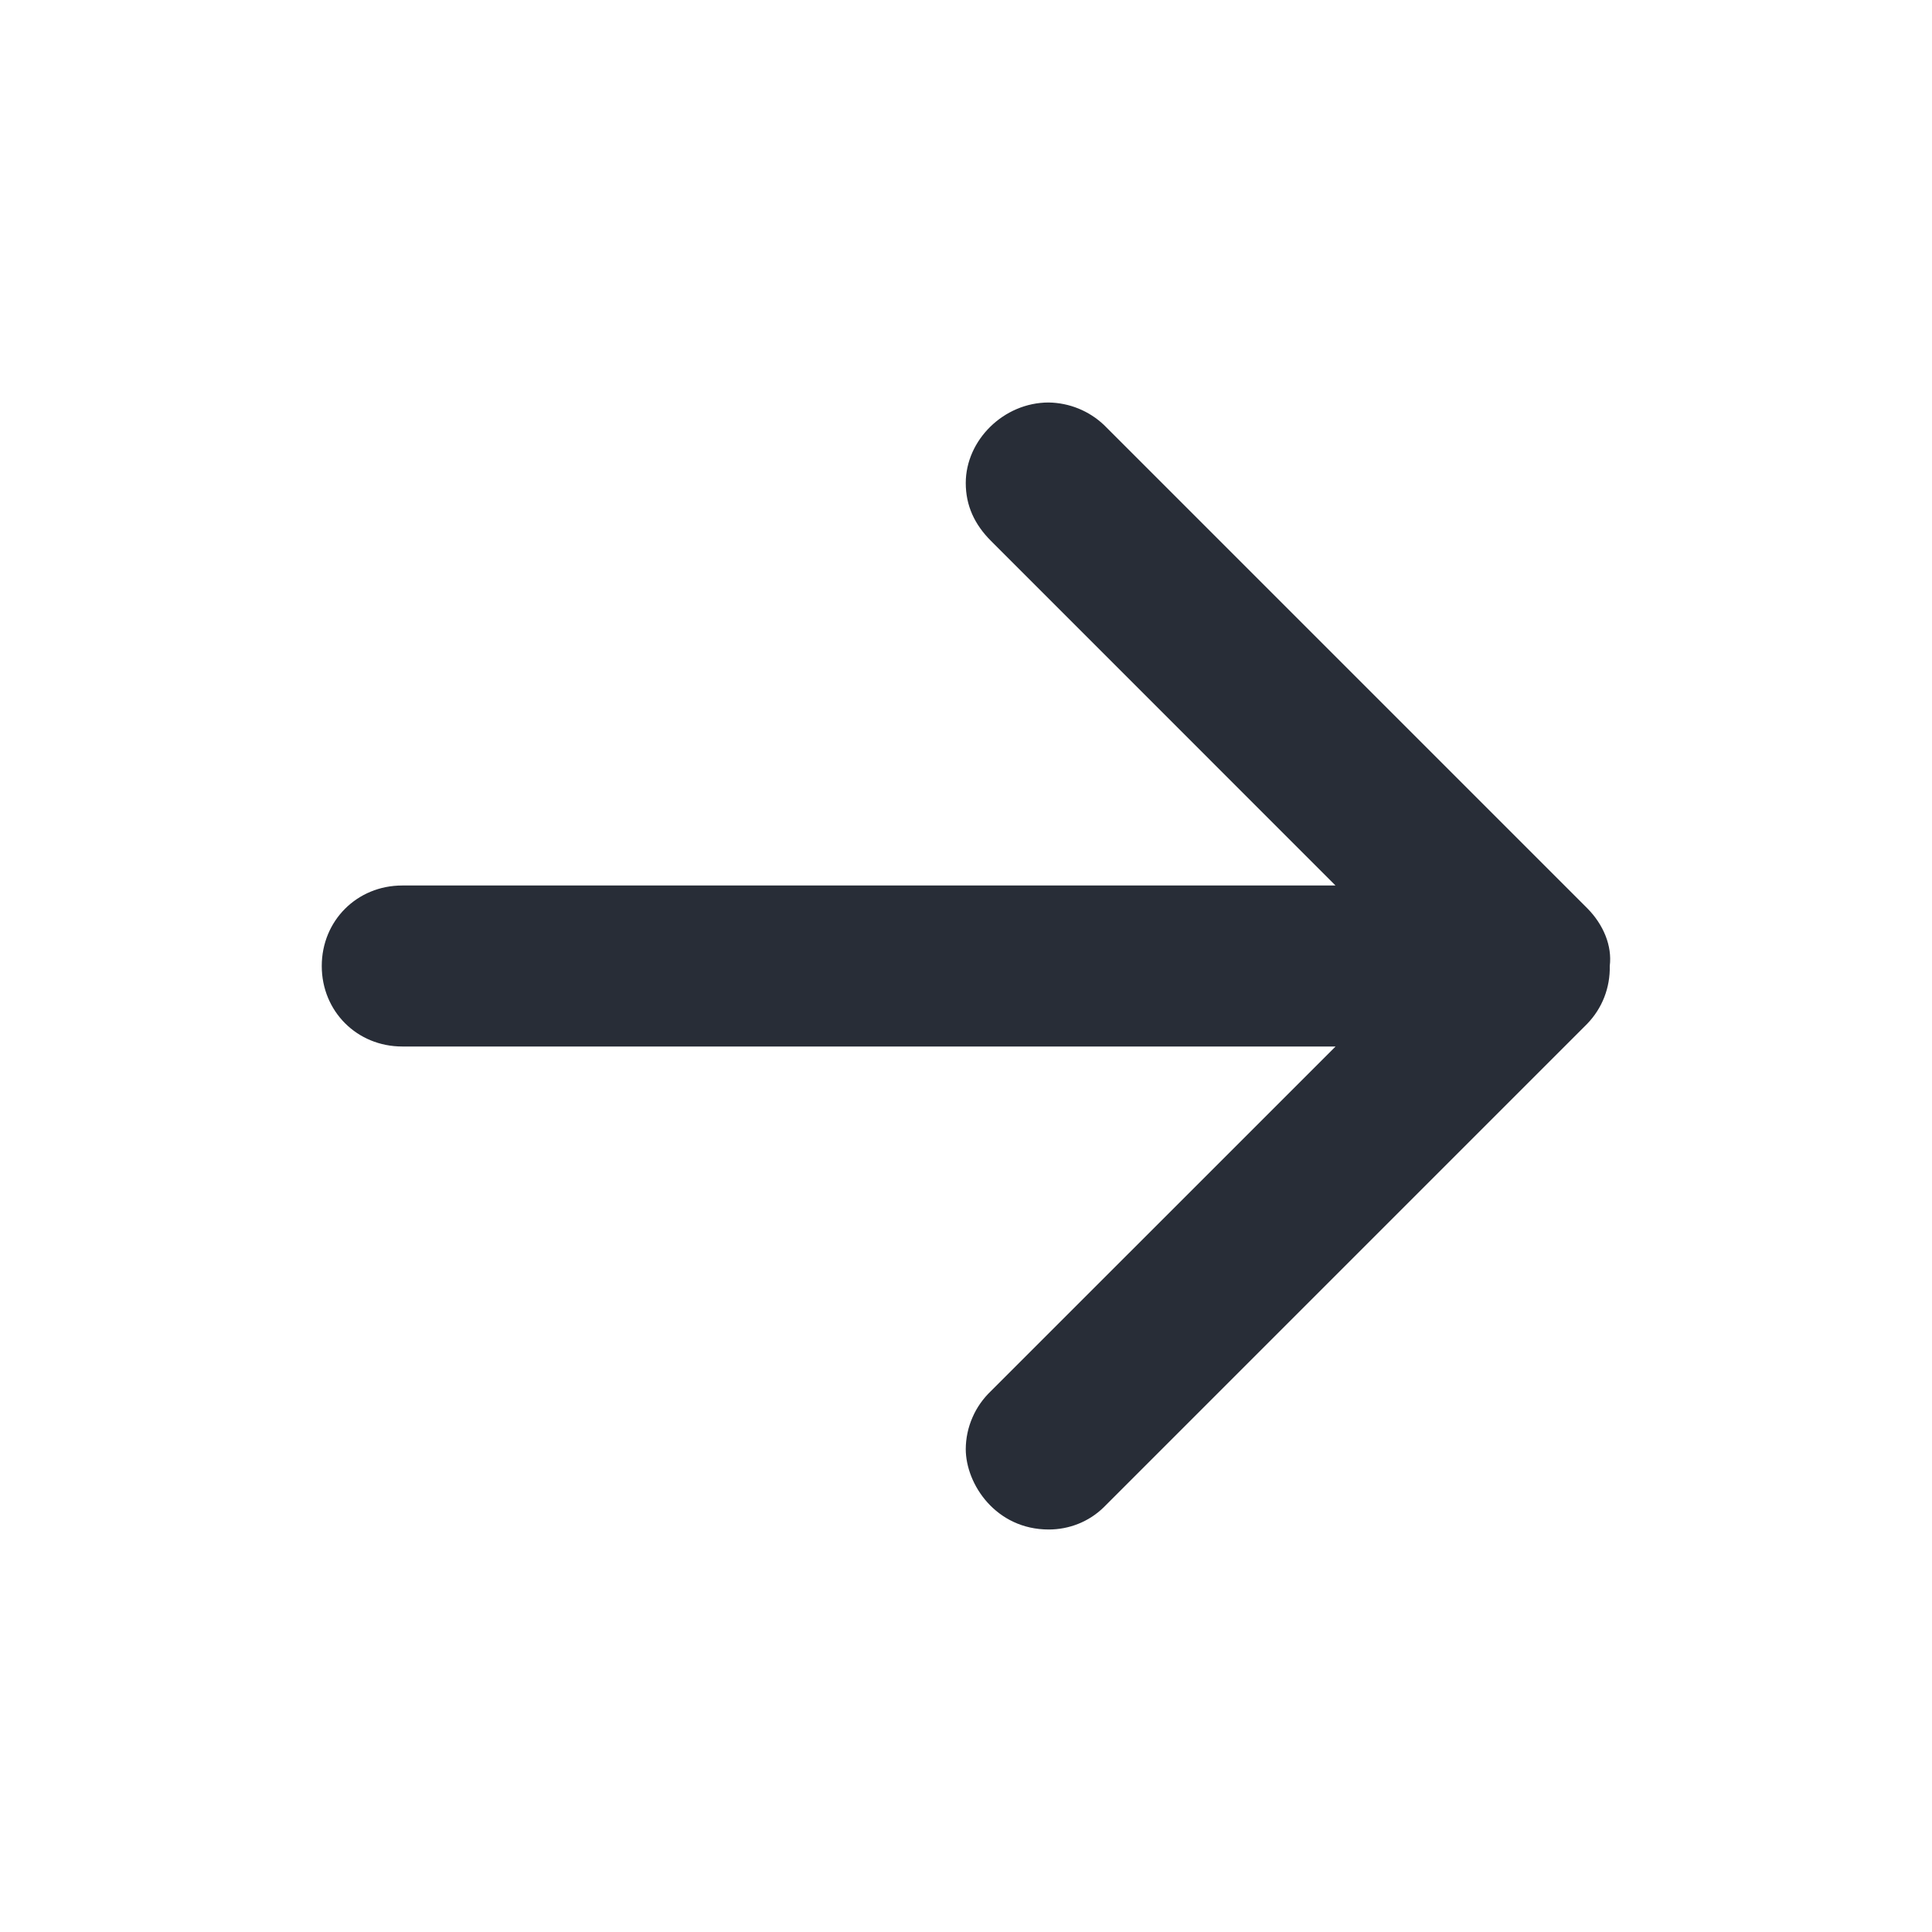 <svg width="24" height="24" viewBox="0 0 24 24" fill="none" xmlns="http://www.w3.org/2000/svg">
<path fill-rule="evenodd" clip-rule="evenodd" d="M3.997 12C3.997 12.563 4.435 13 4.997 13H16.591L12.309 17.281C12.212 17.374 12.133 17.485 12.08 17.609C12.026 17.732 11.998 17.865 11.997 18C11.997 18.438 12.372 19 13.028 19C13.278 19 13.528 18.906 13.716 18.719L19.716 12.719C19.808 12.624 19.881 12.511 19.929 12.388C19.977 12.264 20 12.133 19.997 12C20.028 11.75 19.919 11.485 19.716 11.281L13.716 5.281C13.53 5.104 13.284 5.004 13.027 5C12.467 5 11.997 5.469 11.997 6C11.997 6.281 12.106 6.515 12.31 6.719L16.59 11H4.997C4.434 11 3.997 11.438 3.997 12Z" fill="#282D37"/>
</svg>
